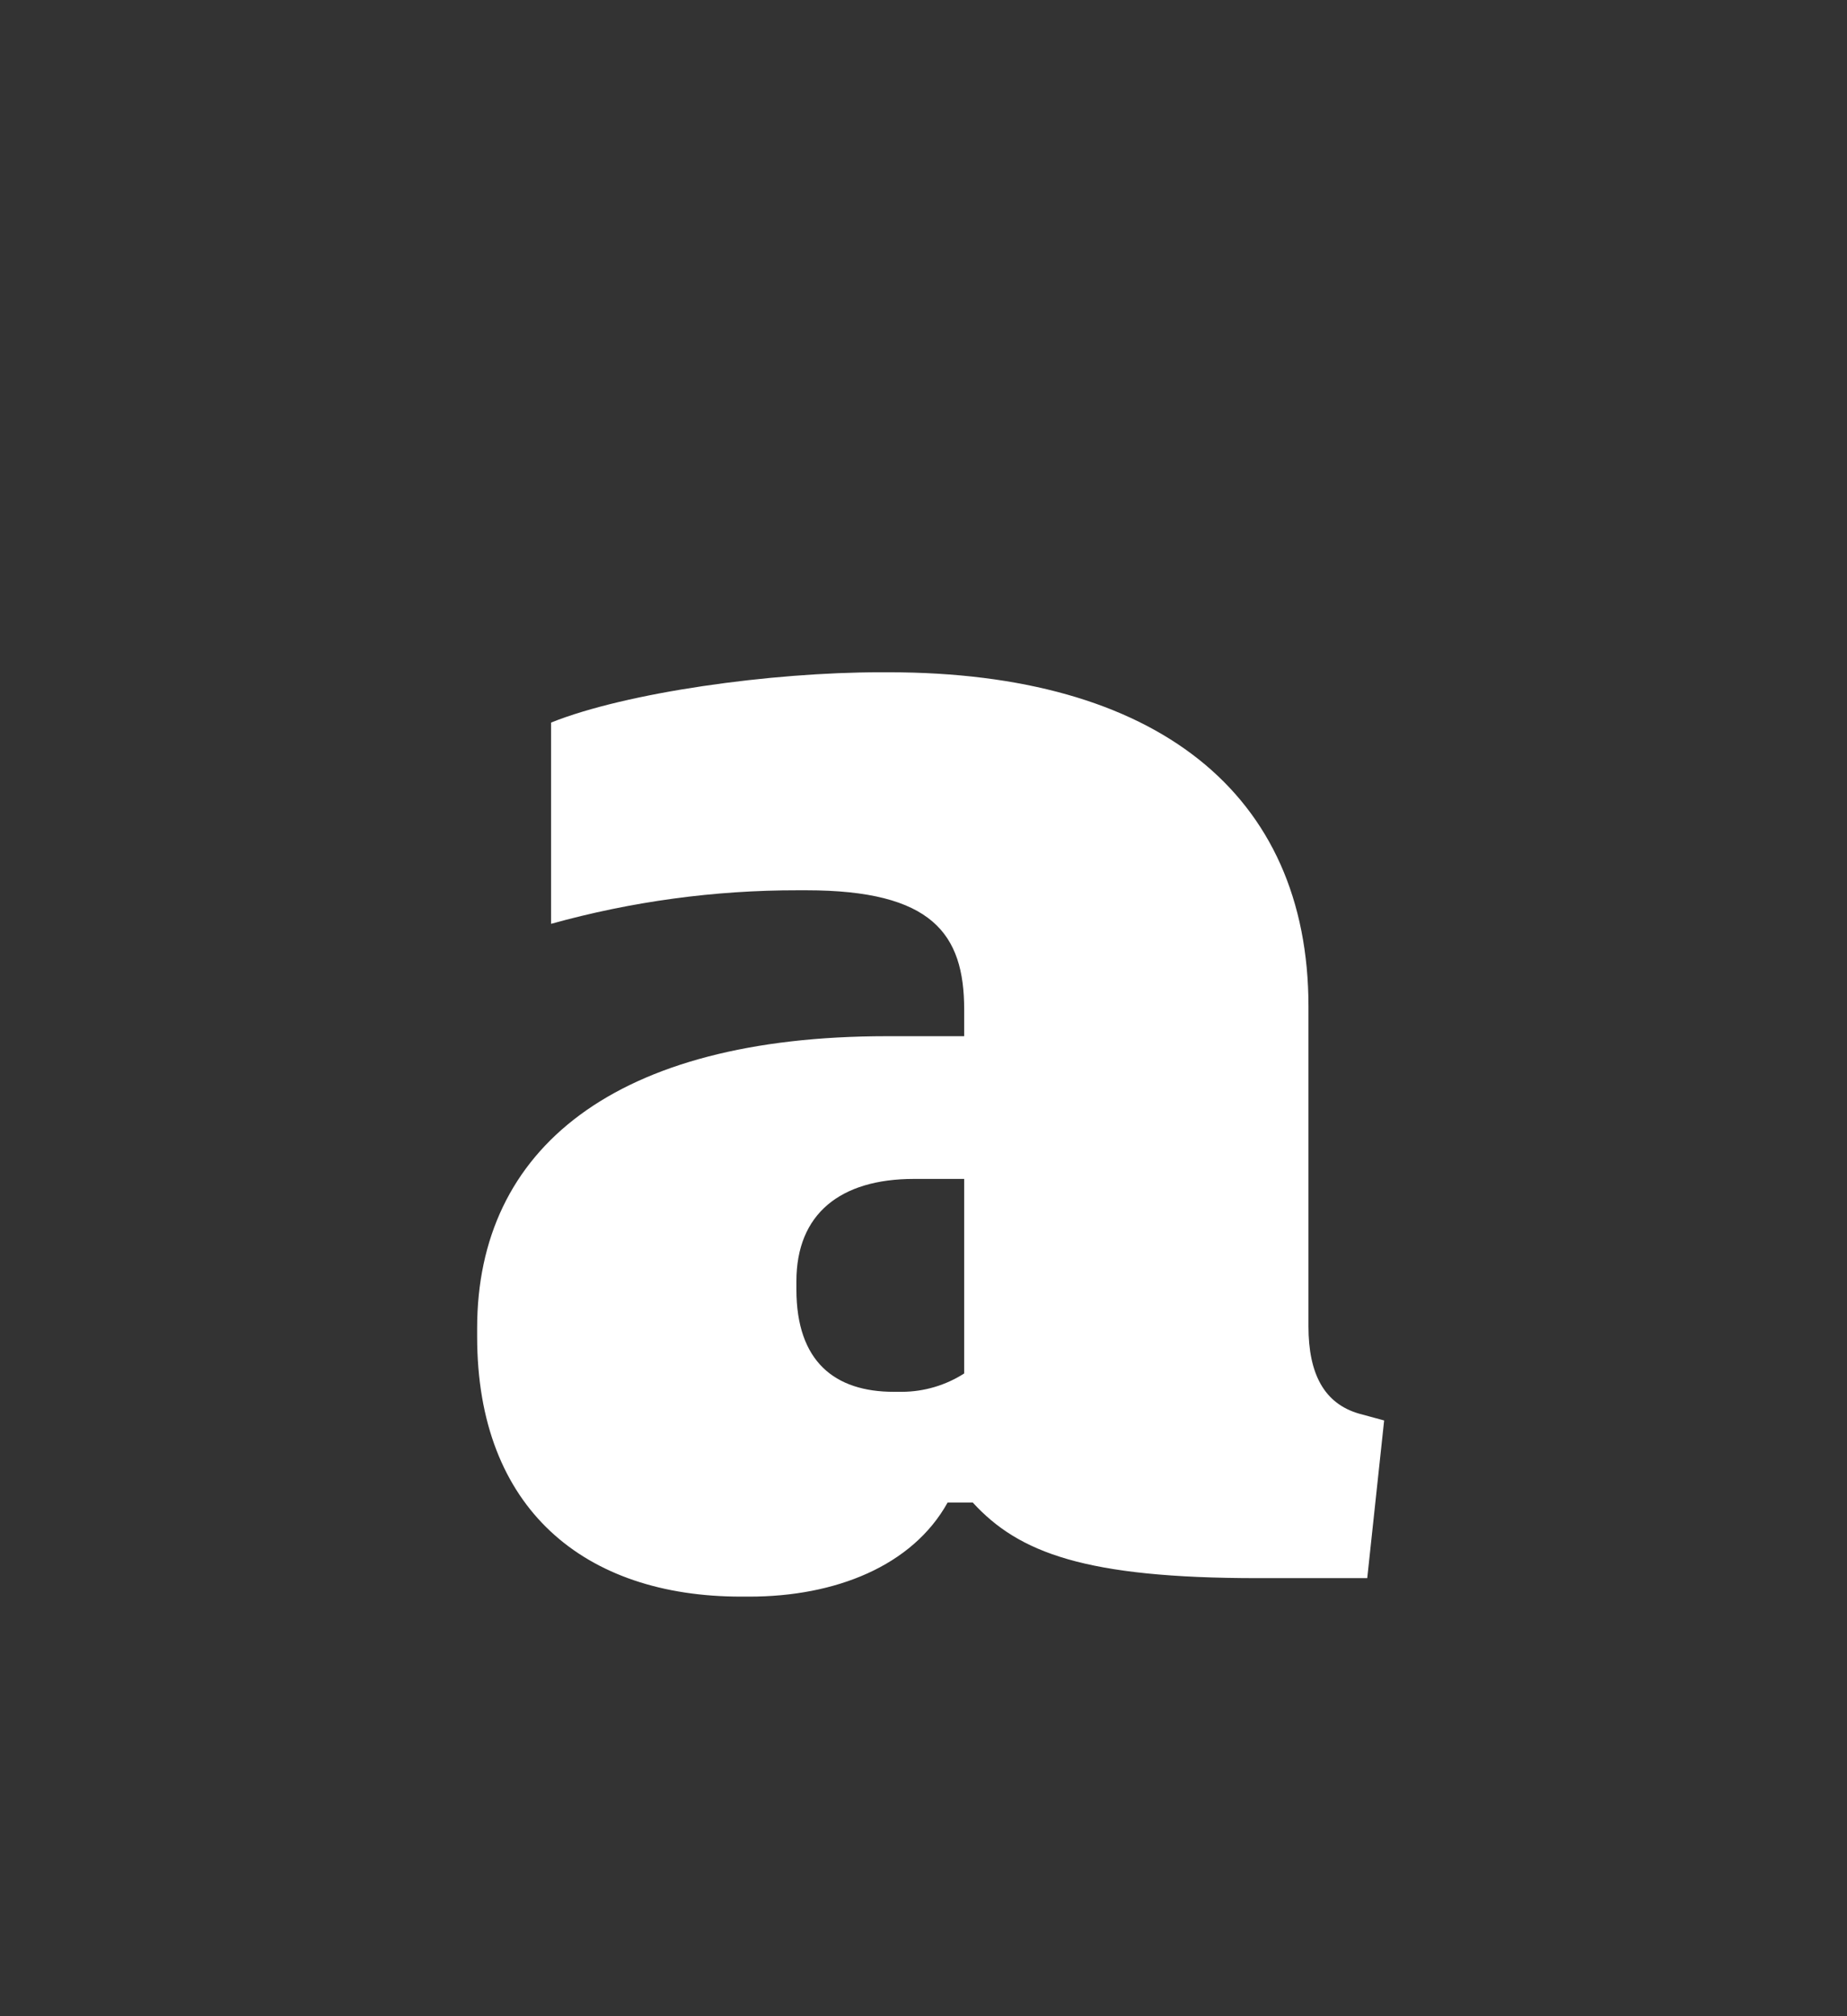 <svg xmlns="http://www.w3.org/2000/svg" width="120" height="131" viewBox="0 0 120 131">
  <rect x="0" y="0" width="120" height="131" fill="#333333" stroke="none"/>
  <path fill="#FFF" d="M0,43.848 L0,43.3 C0,31.637 8.943,24.328 26.622,24.328 L31.643,24.328 L31.643,22.591 C31.643,17.68 29.572,14.847 21.385,14.847 L20.847,14.847 C15.424,14.839 10.026,15.573 4.803,17.028 L4.803,3.949 C9.709,1.985 19.097,0.682 26.188,0.682 L26.736,0.682 C44.084,0.682 54.011,8.53 54.011,22.394 L54.011,43.186 C54.011,46.288 55.046,48.2 57.292,48.852 L58.928,49.296 L57.83,59.542 L50.719,59.542 C39.509,59.542 35.193,57.898 32.202,54.631 L30.566,54.631 C28.268,58.767 23.248,60.742 17.69,60.742 L17.141,60.742 C6.997,60.742 0,55.065 0,43.848 Z M31.643,46.236 L31.643,33.602 L28.382,33.602 C23.579,33.602 20.743,35.887 20.743,40.25 L20.743,40.787 C20.743,45.481 23.248,47.435 27.068,47.435 L27.616,47.435 C29.048,47.426 30.449,47.01 31.653,46.236 L31.643,46.236 Z" transform="translate(31 43)"/>
</svg>

